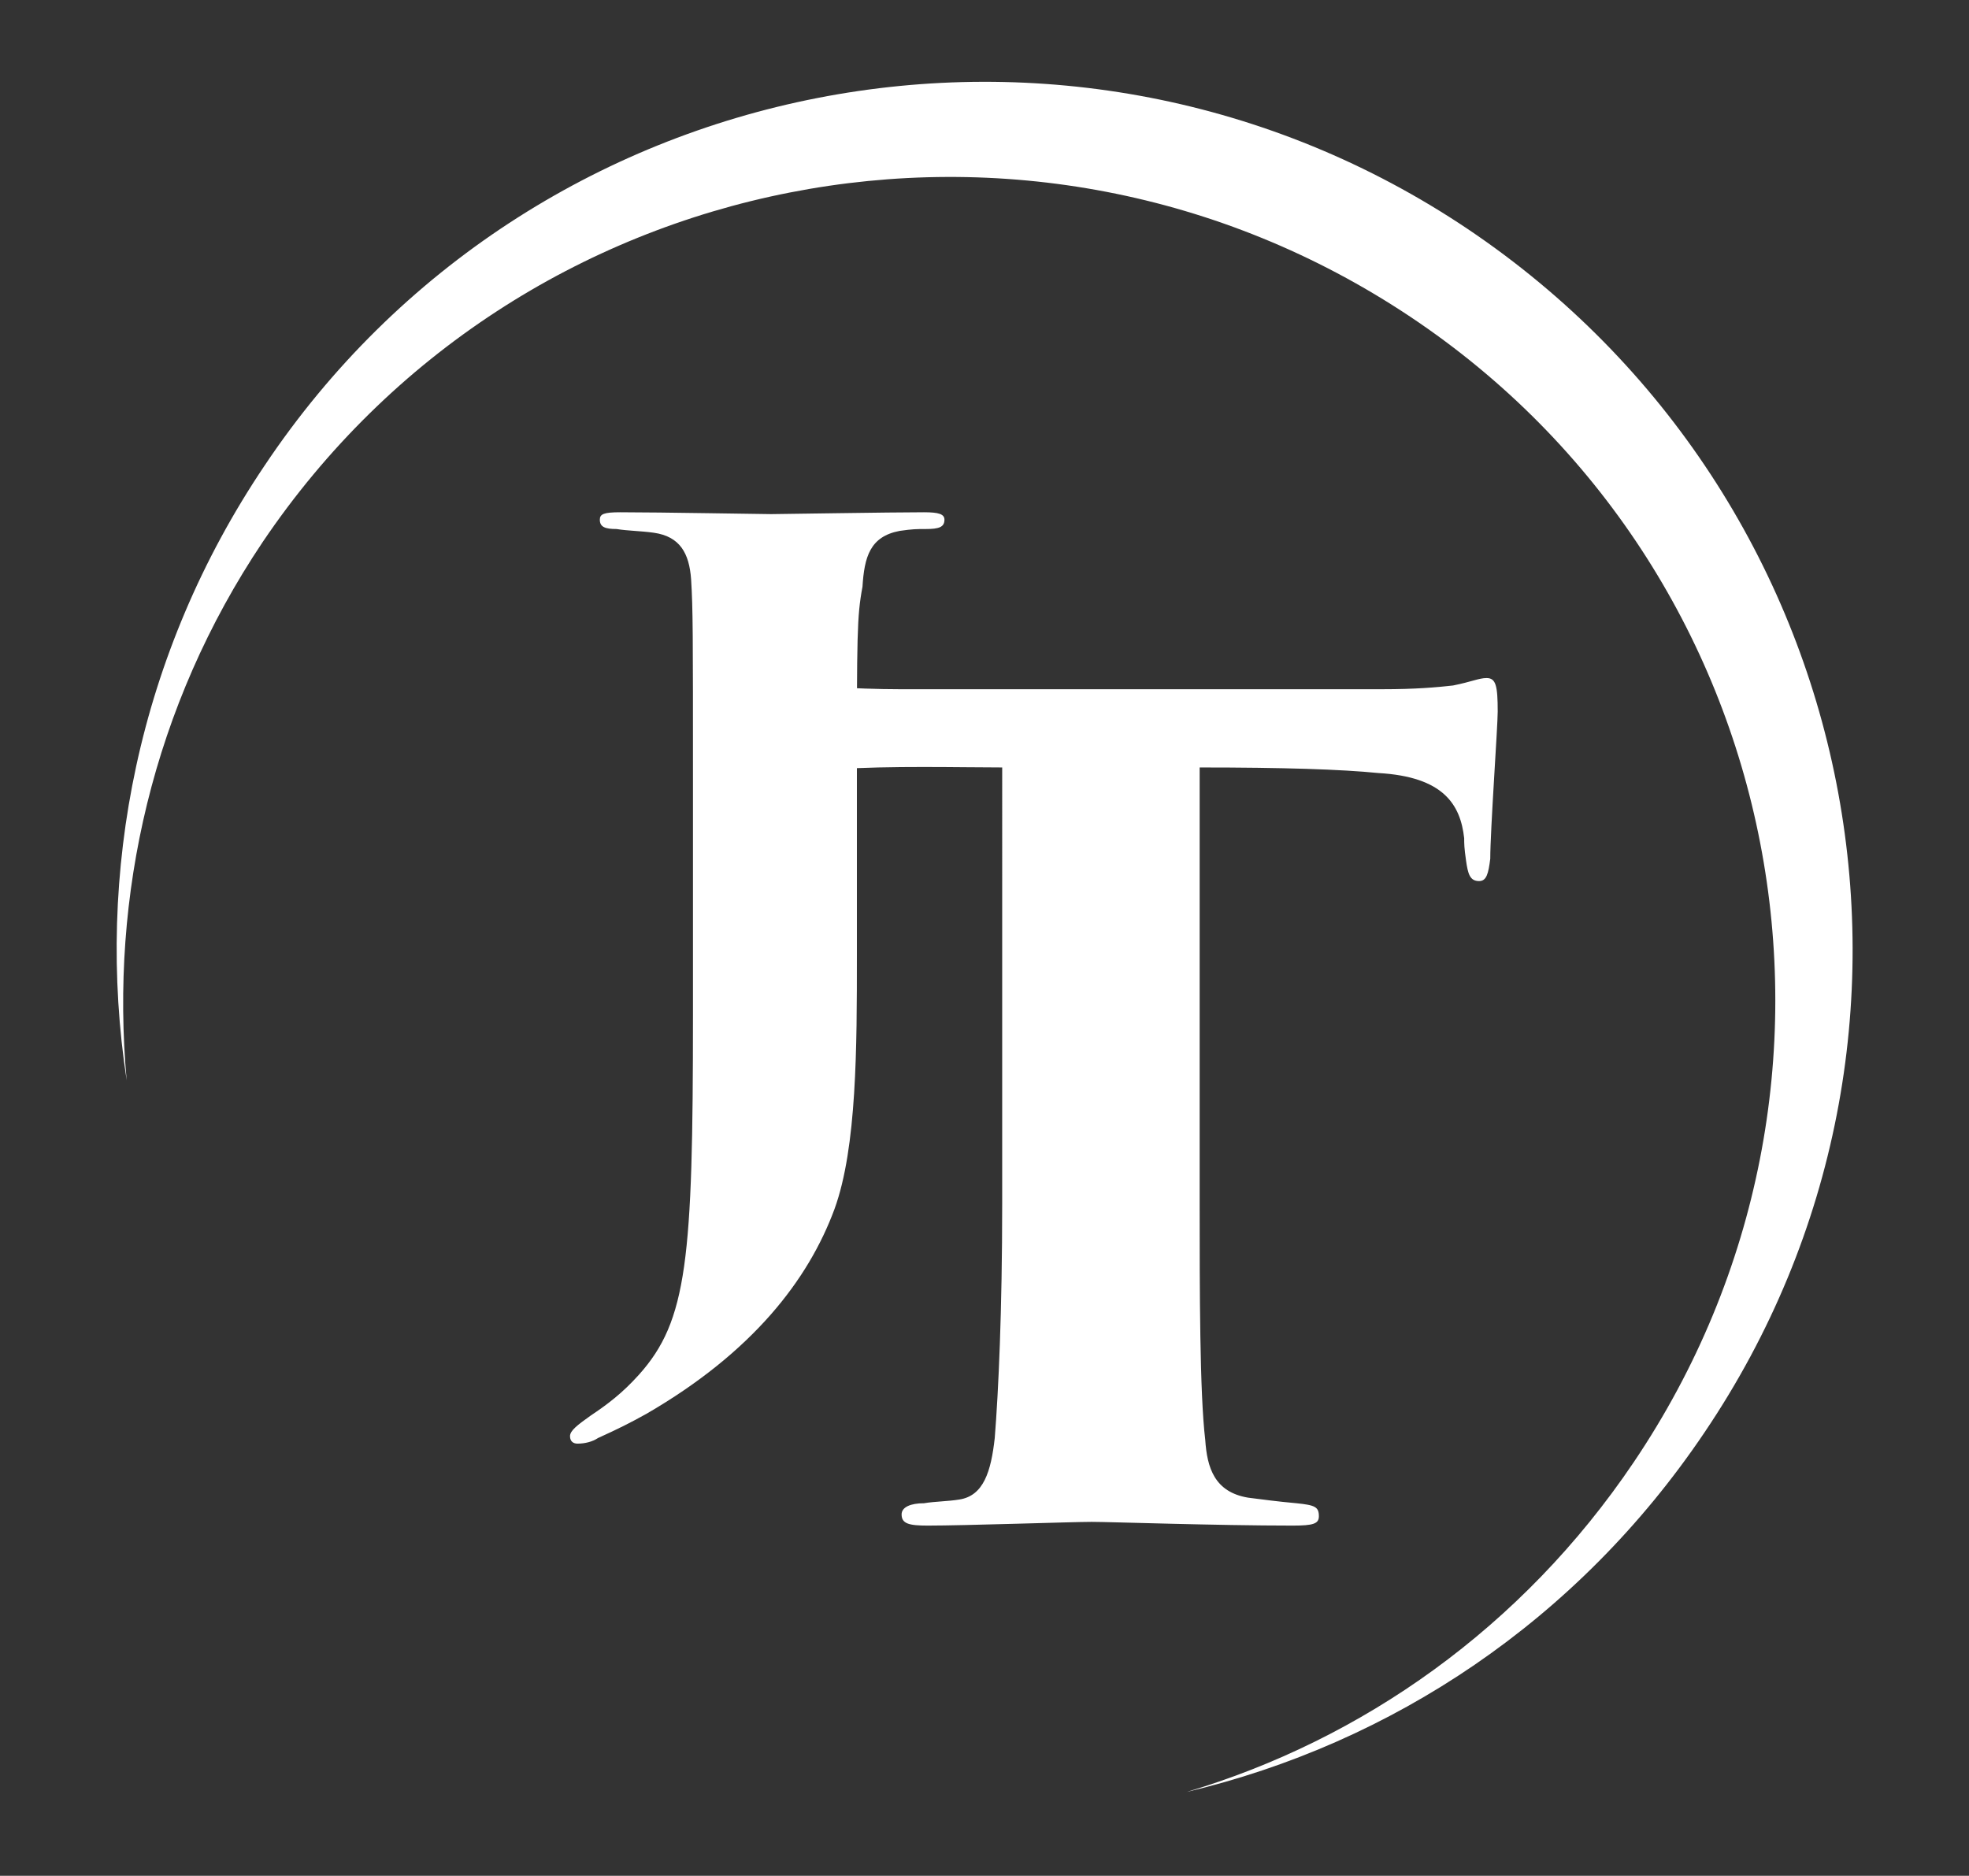<?xml version="1.0" encoding="utf-8"?>
<!-- Generator: Adobe Illustrator 17.1.0, SVG Export Plug-In . SVG Version: 6.00 Build 0)  -->
<!DOCTYPE svg PUBLIC "-//W3C//DTD SVG 1.1//EN" "http://www.w3.org/Graphics/SVG/1.1/DTD/svg11.dtd">
<svg version="1.1" id="Layer_1" xmlns="http://www.w3.org/2000/svg" xmlns:xlink="http://www.w3.org/1999/xlink" x="0px" y="0px"
	 viewBox="0 0 105.7 100.7" enable-background="new 0 0 105.7 100.7" xml:space="preserve">
<rect x="0" y="0" width="105.7" height="100.7" fill="#333333" stroke="none"/>
<g>
	<g>
		<g>
			<g>
				<path fill="#FFFFFF" d="M46,51.3c0,4.9,0,10.3-1.2,13.6c-1.4,3.8-4.4,7.7-10.1,11c-0.9,0.5-1.5,0.8-2.6,1.3
					c-0.3,0.2-0.7,0.3-1.1,0.3c-0.2,0-0.4-0.1-0.4-0.4s0.4-0.6,1.1-1.1c0.9-0.6,1.7-1.2,2.6-2.2c2.6-2.9,2.9-6.2,2.9-19.3V41.8
					c0-7.7,0-9.1-0.1-10.7c-0.1-1.4-0.6-2.3-2-2.5c-0.7-0.1-1.4-0.1-2-0.2c-0.6,0-0.9-0.1-0.9-0.5c0-0.3,0.2-0.4,1.1-0.4
					c2.1,0,7.7,0.1,8.1,0.1c0.4,0,6.4-0.1,8.2-0.1c0.8,0,1.1,0.1,1.1,0.4c0,0.4-0.3,0.5-1,0.5c-0.5,0-0.7,0-1.4,0.1
					c-1.6,0.3-1.9,1.4-2,3C46,33.1,46,34.1,46,41.8V51.3z"/>
			</g>
			<g>
				<path fill="#FFFFFF" d="M64.4,64.6c0,4.6,0,10.2,0.3,12.7c0.1,1.5,0.5,2.8,2.3,3.1c0.8,0.1,1.5,0.2,2.6,0.3
					c1,0.1,1.2,0.2,1.2,0.7c0,0.4-0.3,0.5-1.4,0.5c-4.1,0-9.8-0.2-10.8-0.2c-1,0-6.8,0.2-8.8,0.2c-1,0-1.4-0.1-1.4-0.6
					c0-0.4,0.5-0.6,1.2-0.6c0.6-0.1,1.3-0.1,1.9-0.2c1.3-0.2,1.7-1.5,1.9-3.3c0.2-2.5,0.4-6.8,0.4-12.6V41.2c-2.3,0-6-0.1-9,0.1
					c-3.3,0.2-4.6,1-5.4,3c-0.3,0.7-0.4,1-0.5,1.4c-0.1,0.5-0.3,1-0.7,1c-0.5,0-0.5-0.5-0.5-1.2c0.2-2.4,0.9-5.7,1.3-7.9
					c0.1-0.9,0.3-1.5,0.7-1.5c0.4,0,0.7,0.2,2,0.5c1.1,0.2,4.3,0.4,6.6,0.4h25.9c1.8,0,2.9-0.1,3.8-0.2c1-0.2,1.4-0.4,1.8-0.4
					c0.5,0,0.6,0.4,0.6,1.8c0,0.8-0.4,6.4-0.4,7.9c-0.1,0.8-0.2,1.2-0.6,1.2c-0.5,0-0.6-0.4-0.7-1.1c-0.1-0.7-0.1-0.9-0.1-1.2
					c-0.2-1.8-1.1-3.3-4.6-3.5c-2-0.2-5.1-0.3-9.6-0.3V64.6z"/>
			</g>
		</g>
		<path fill="#FFFFFF" d="M78.8,12.3C57.5-2,28.5,3.6,14.2,25C7.4,35.1,5.1,46.9,6.8,58c-0.9-9.9,1.4-20.1,7.3-28.9
			C27.8,8.8,55.3,3.4,75.7,17s25.7,41.2,12,61.5c-6,8.9-14.6,14.9-24,17.7c11-2.6,21-9.2,27.8-19.3C105.9,55.6,100.2,26.7,78.8,12.3
			z"/>
	</g>
</g>
</svg>
